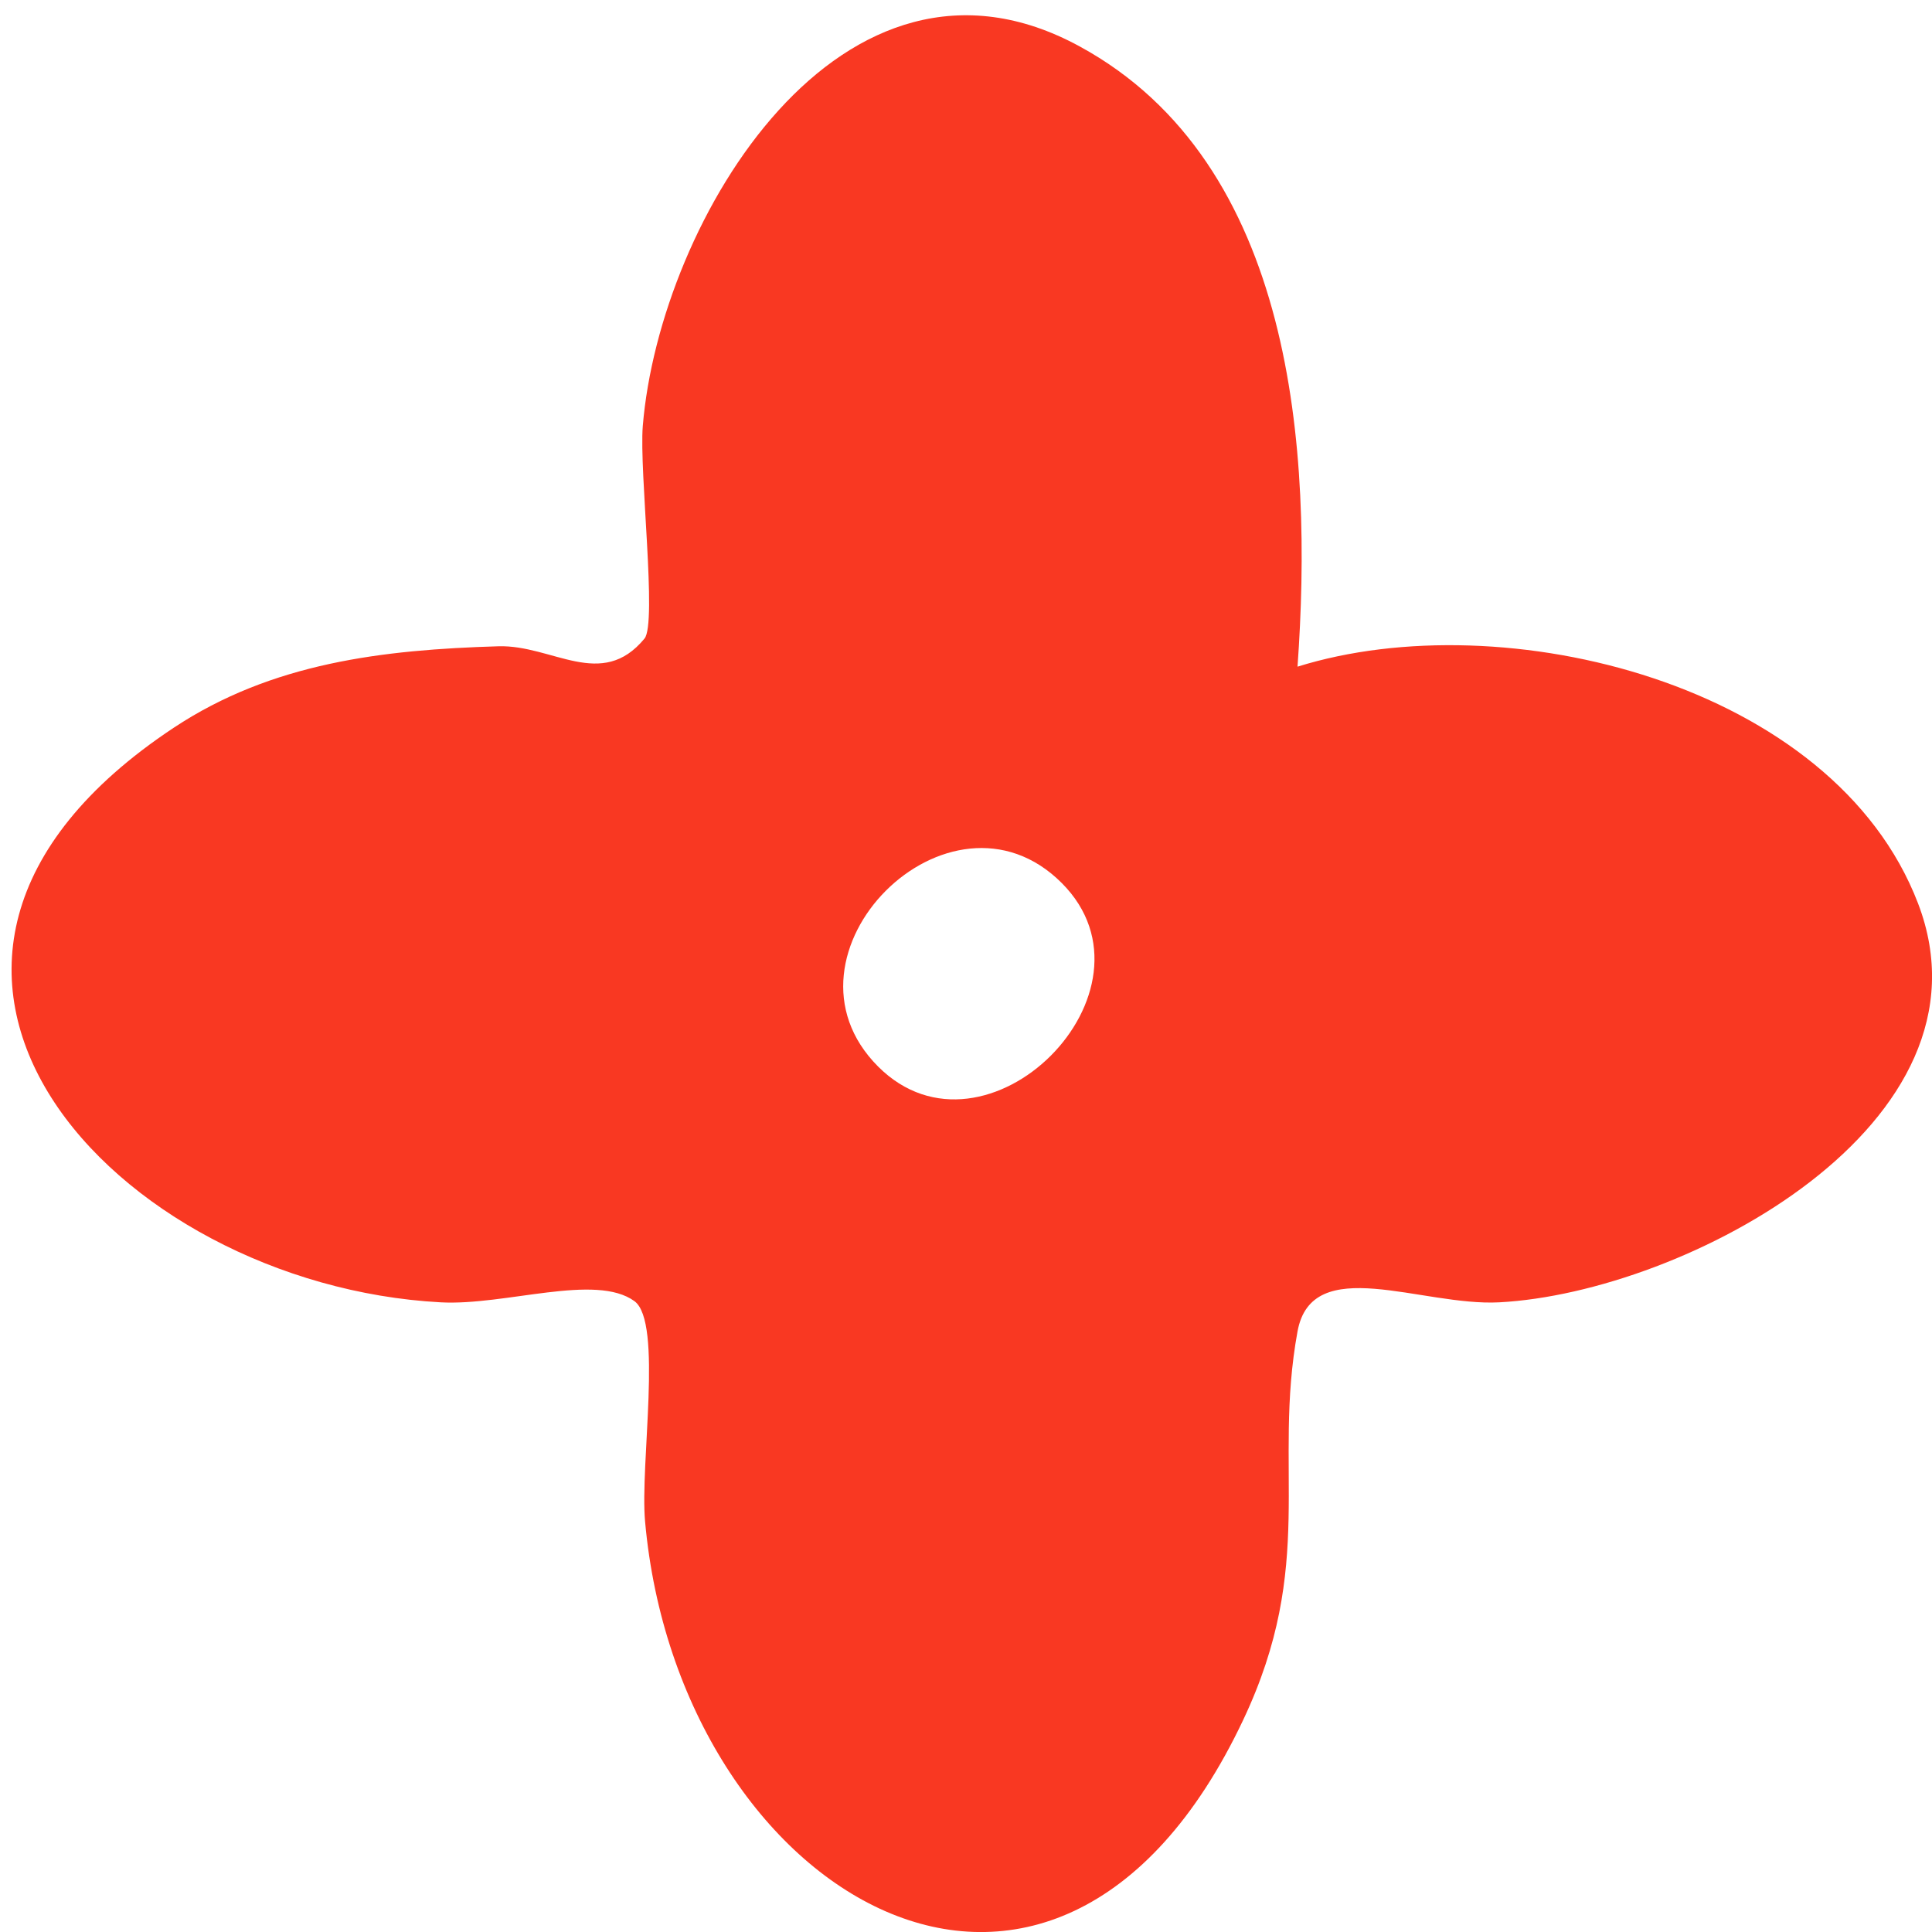 <?xml version="1.0" encoding="UTF-8"?> <svg xmlns="http://www.w3.org/2000/svg" width="47" height="47" viewBox="0 0 47 47" fill="none"><path d="M31.565 16.218C36.574 14.653 44.602 16.612 46.659 21.973C48.716 27.334 41.008 31.443 36.471 31.682C34.583 31.781 31.916 30.469 31.565 32.39C30.956 35.722 32.033 38.056 30.243 41.842C25.628 51.608 16.508 46.097 15.693 37.015C15.566 35.605 16.129 32.165 15.435 31.654C14.493 30.965 12.291 31.767 10.721 31.682C2.806 31.256 -4.471 23.468 4.226 17.704C6.616 16.12 9.32 15.806 12.127 15.722C13.439 15.684 14.634 16.804 15.679 15.534C15.988 15.159 15.548 11.485 15.637 10.365C16.049 5.346 20.492 -2.02 26.265 1.129C31.495 3.978 31.94 10.974 31.565 16.218ZM21.363 25.947C23.988 28.571 28.449 24.105 25.829 21.481C23.102 18.753 18.636 23.219 21.363 25.947Z" fill="#F93822"></path></svg> 